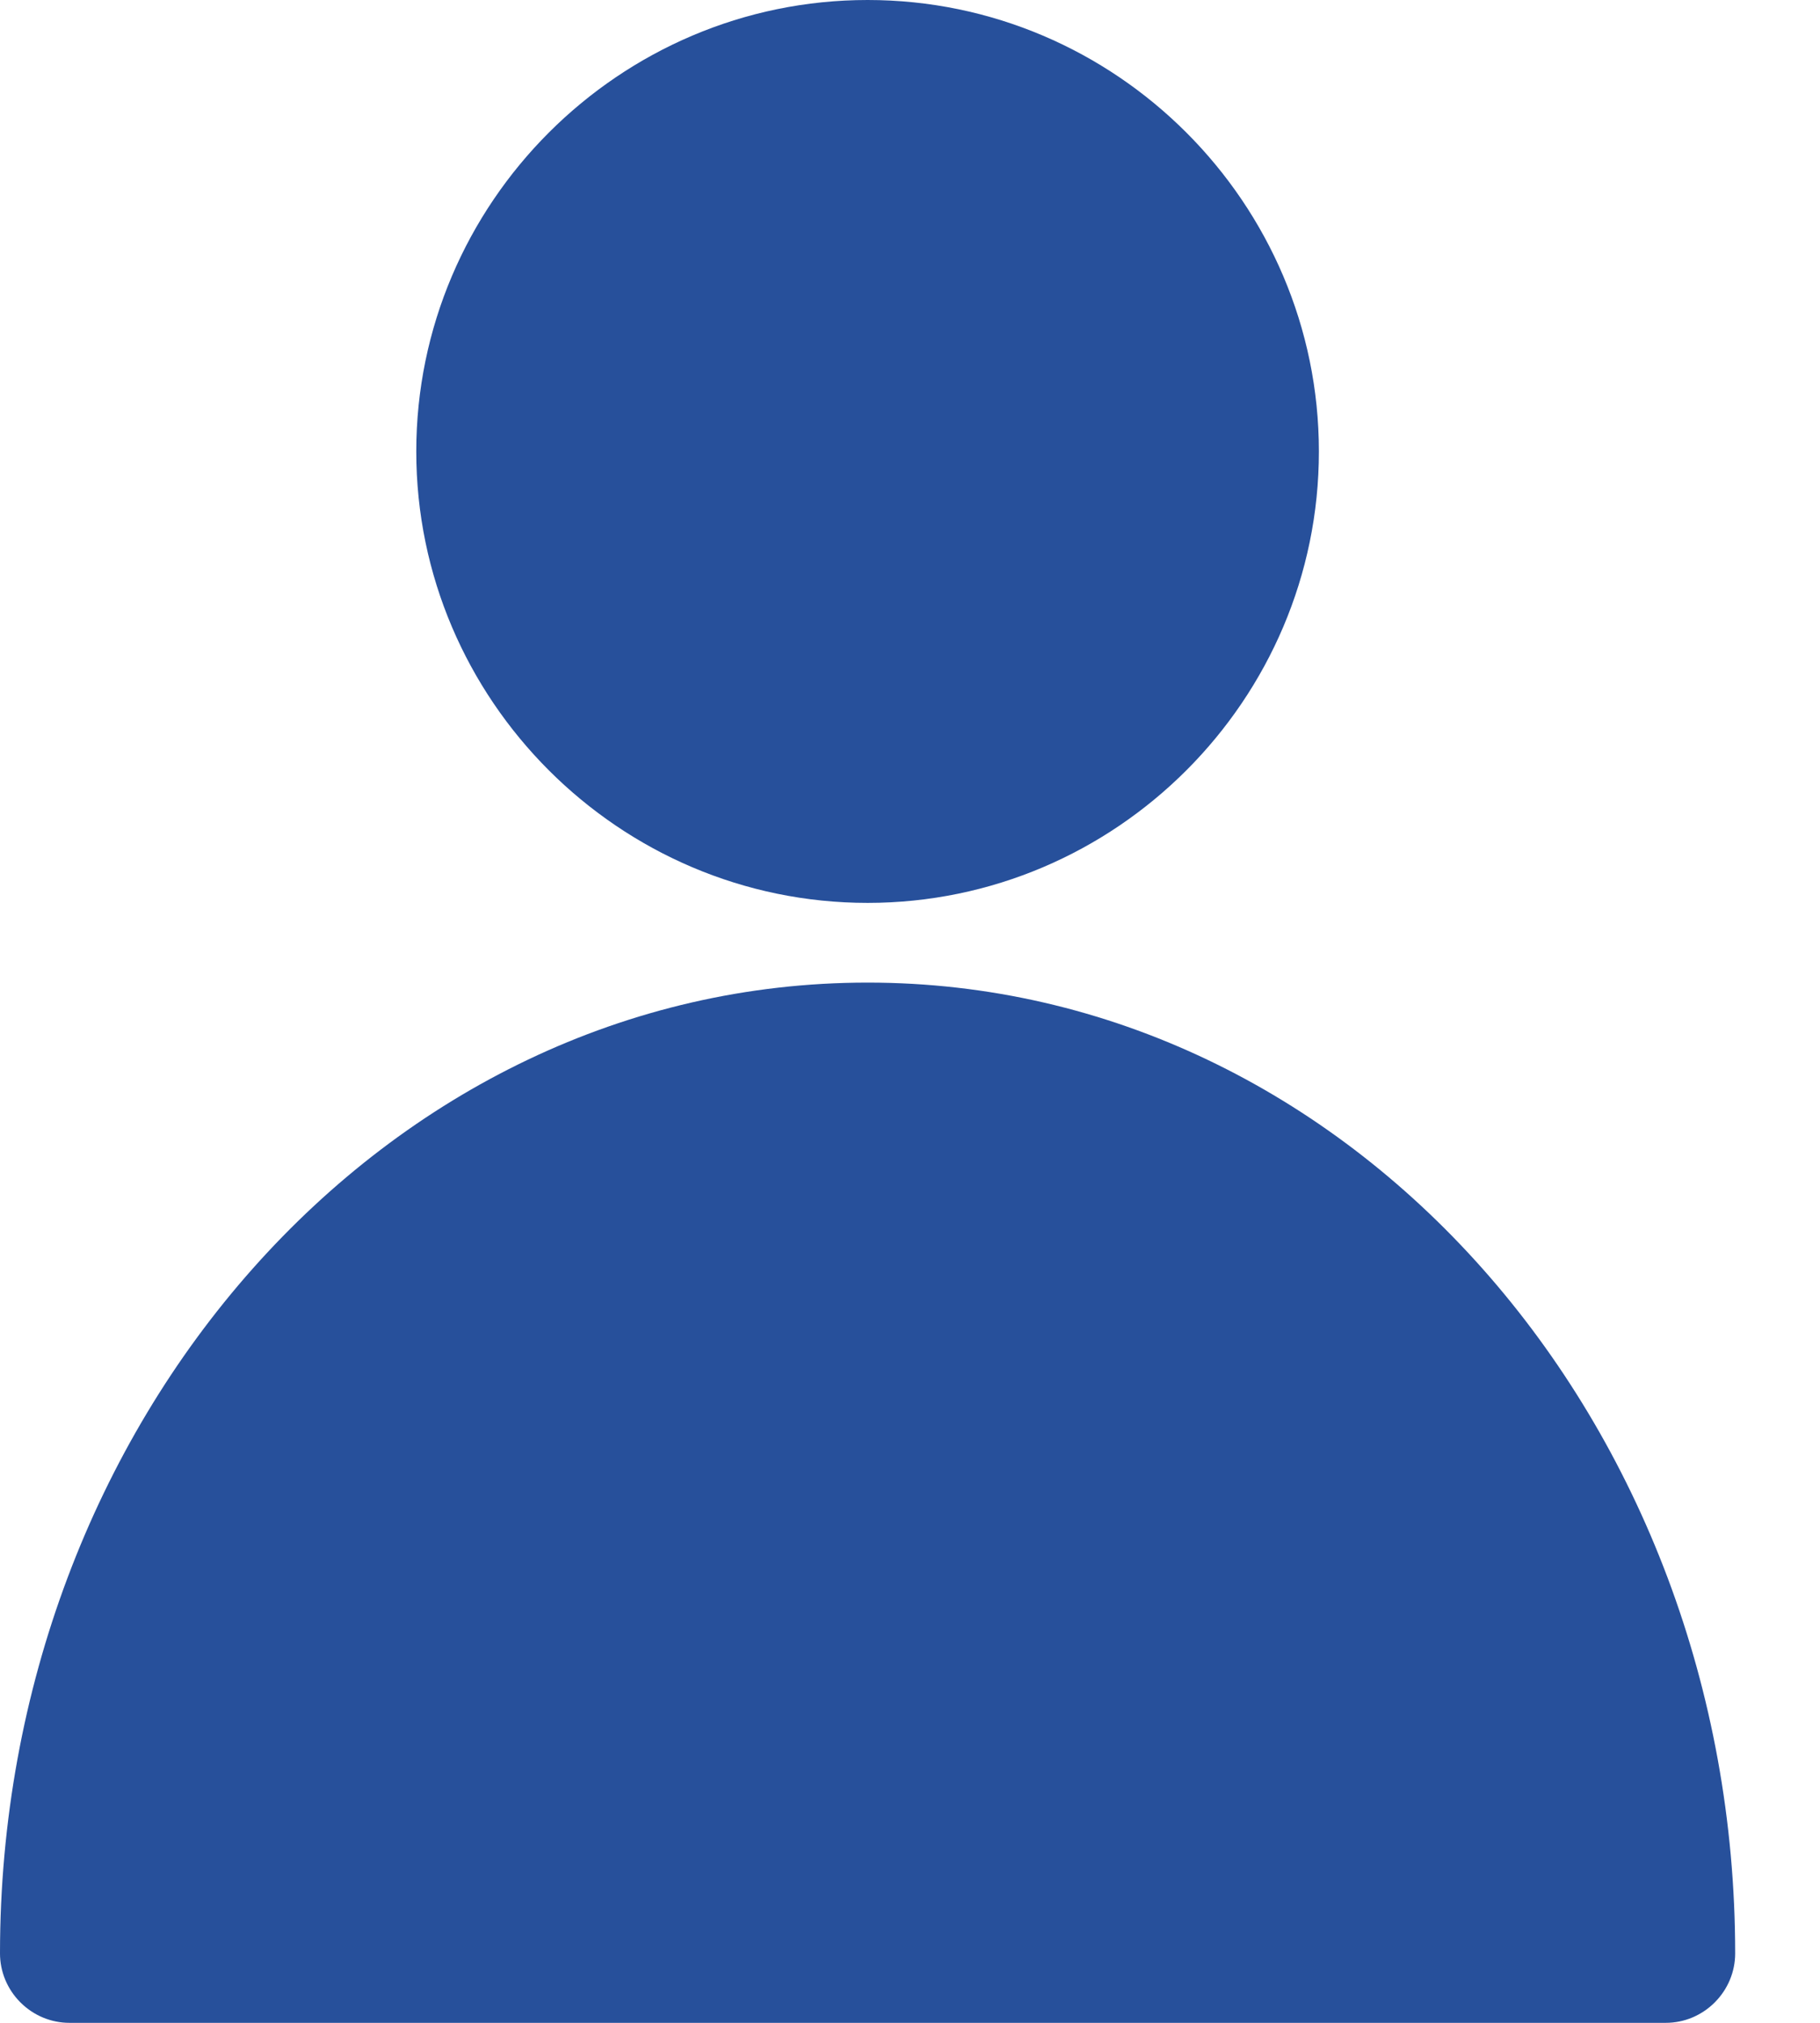 <svg width="18" height="20" viewBox="0 0 18 20" fill="none" xmlns="http://www.w3.org/2000/svg">
<g clip-path="url(#clip0_8809_8317)">
<path d="M8.581 0C6.125 0 4.117 2.008 4.117 4.464C4.117 6.919 6.125 8.927 8.581 8.927C11.037 8.927 13.044 6.919 13.044 4.464C13.044 2.008 11.037 0 8.581 0ZM8.581 9.715C3.799 9.715 0 14.063 0 19.314C0 19.494 0.072 19.668 0.202 19.798C0.332 19.928 0.506 20 0.686 20H16.475C16.656 20 16.829 19.928 16.959 19.798C17.089 19.668 17.161 19.494 17.161 19.314C17.161 14.063 13.362 9.715 8.581 9.715Z" fill="#27509B"/>
</g>
<defs>
<clipPath id="clip0_8809_8317">
<rect width="17.161" height="20" fill="white"/>
</clipPath>
</defs>
</svg>
